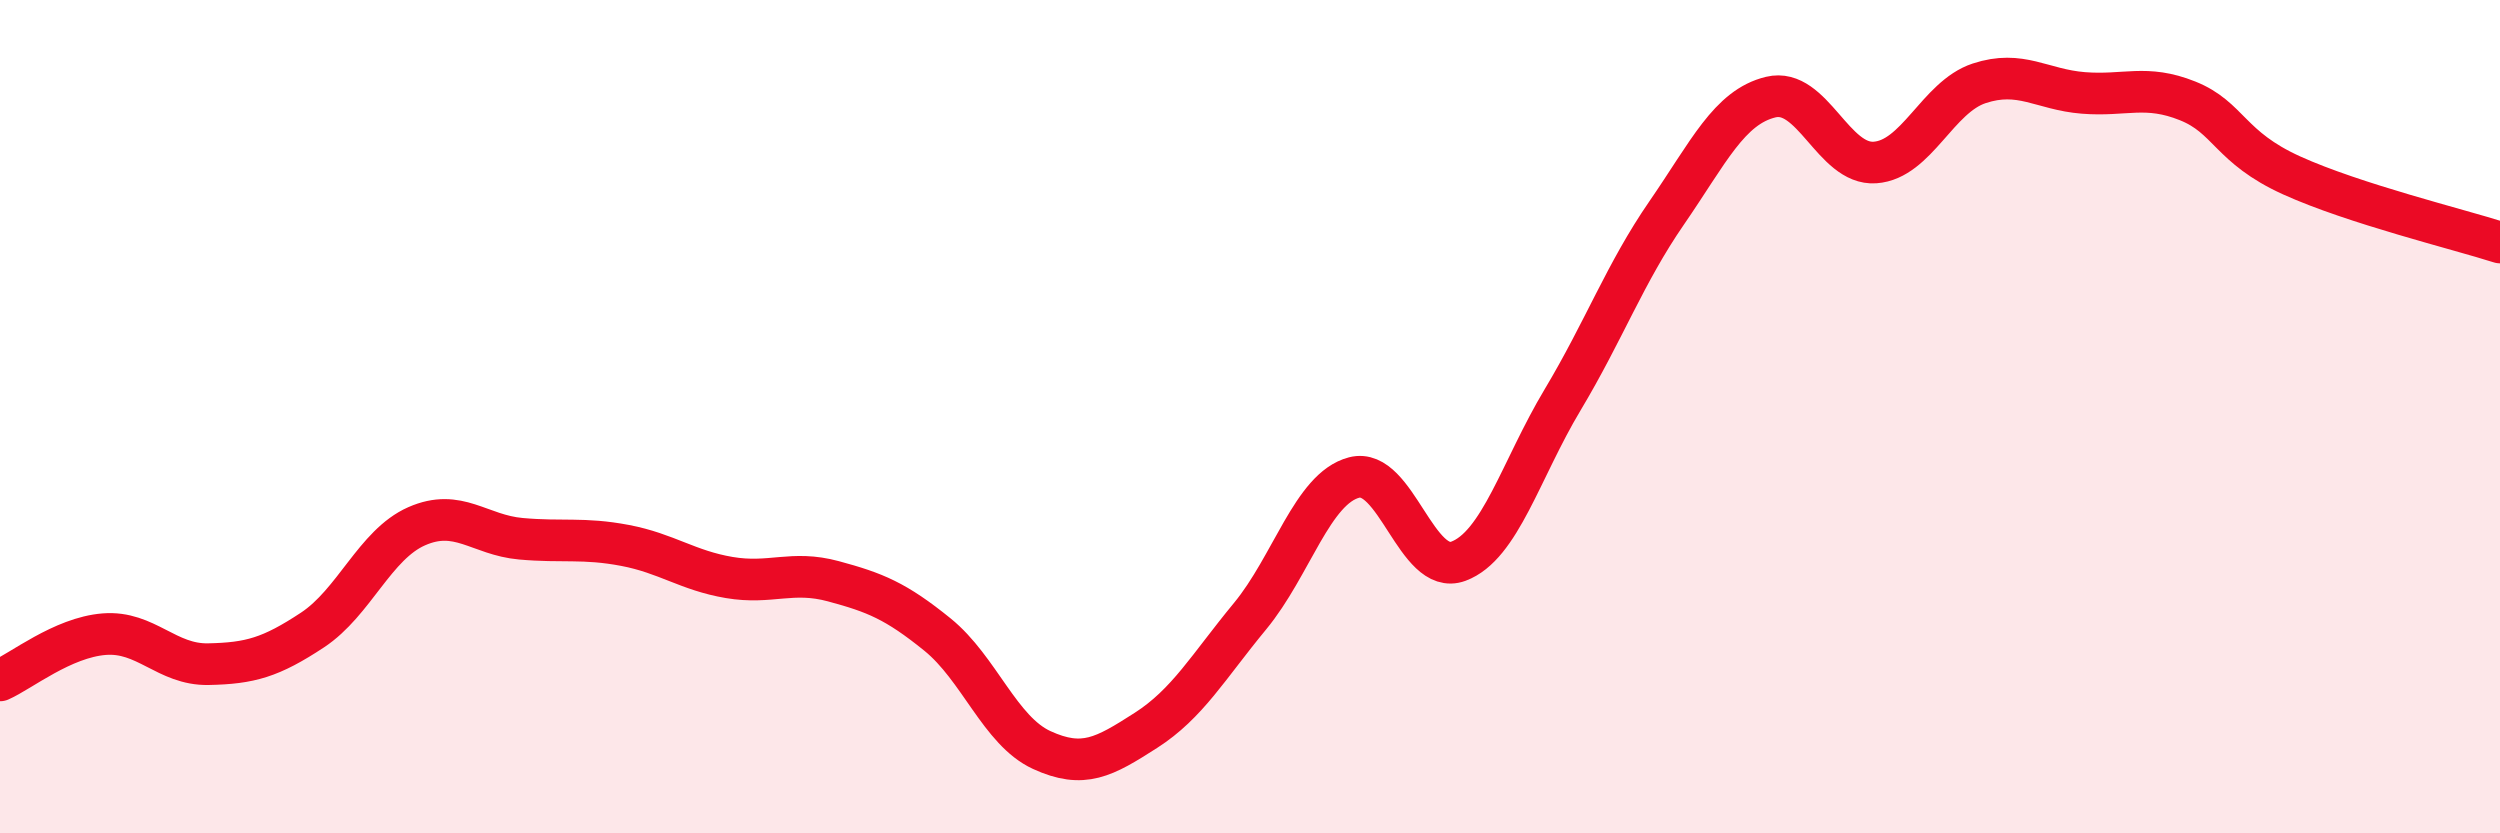 
    <svg width="60" height="20" viewBox="0 0 60 20" xmlns="http://www.w3.org/2000/svg">
      <path
        d="M 0,16.33 C 0.5,16.11 1.5,15.3 2.5,15.22 C 3.5,15.14 4,15.96 5,15.94 C 6,15.92 6.5,15.78 7.5,15.12 C 8.5,14.46 9,13.07 10,12.63 C 11,12.19 11.5,12.84 12.5,12.93 C 13.5,13.02 14,12.9 15,13.09 C 16,13.28 16.5,13.69 17.5,13.86 C 18.5,14.03 19,13.68 20,13.95 C 21,14.22 21.5,14.42 22.5,15.23 C 23.5,16.04 24,17.54 25,18 C 26,18.46 26.5,18.17 27.5,17.53 C 28.5,16.89 29,16 30,14.79 C 31,13.58 31.5,11.72 32.5,11.46 C 33.5,11.2 34,13.84 35,13.47 C 36,13.1 36.5,11.27 37.5,9.6 C 38.5,7.93 39,6.56 40,5.11 C 41,3.66 41.5,2.57 42.5,2.33 C 43.5,2.09 44,3.97 45,3.9 C 46,3.83 46.5,2.33 47.5,2 C 48.5,1.67 49,2.15 50,2.23 C 51,2.31 51.5,2.02 52.5,2.42 C 53.5,2.82 53.5,3.53 55,4.21 C 56.5,4.89 59,5.5 60,5.82L60 20L0 20Z"
        fill="#EB0A25"
        opacity="0.1"
        stroke-linecap="round"
        stroke-linejoin="round"
      />
      <path
        d="M 0,16.33 C 0.5,16.11 1.5,15.3 2.5,15.22 C 3.5,15.14 4,15.96 5,15.94 C 6,15.92 6.5,15.78 7.5,15.12 C 8.5,14.46 9,13.07 10,12.63 C 11,12.19 11.5,12.84 12.5,12.93 C 13.5,13.02 14,12.9 15,13.09 C 16,13.28 16.5,13.69 17.5,13.86 C 18.5,14.03 19,13.68 20,13.95 C 21,14.22 21.5,14.42 22.5,15.23 C 23.5,16.04 24,17.54 25,18 C 26,18.46 26.5,18.17 27.5,17.53 C 28.5,16.89 29,16 30,14.79 C 31,13.58 31.5,11.72 32.5,11.46 C 33.5,11.2 34,13.84 35,13.47 C 36,13.1 36.5,11.27 37.5,9.6 C 38.5,7.93 39,6.56 40,5.11 C 41,3.66 41.5,2.57 42.5,2.33 C 43.5,2.09 44,3.97 45,3.9 C 46,3.83 46.5,2.33 47.5,2 C 48.5,1.67 49,2.15 50,2.23 C 51,2.31 51.5,2.02 52.5,2.42 C 53.5,2.82 53.5,3.53 55,4.21 C 56.5,4.89 59,5.5 60,5.82"
        stroke="#EB0A25"
        stroke-width="1"
        fill="none"
        stroke-linecap="round"
        stroke-linejoin="round"
      />
    </svg>
  